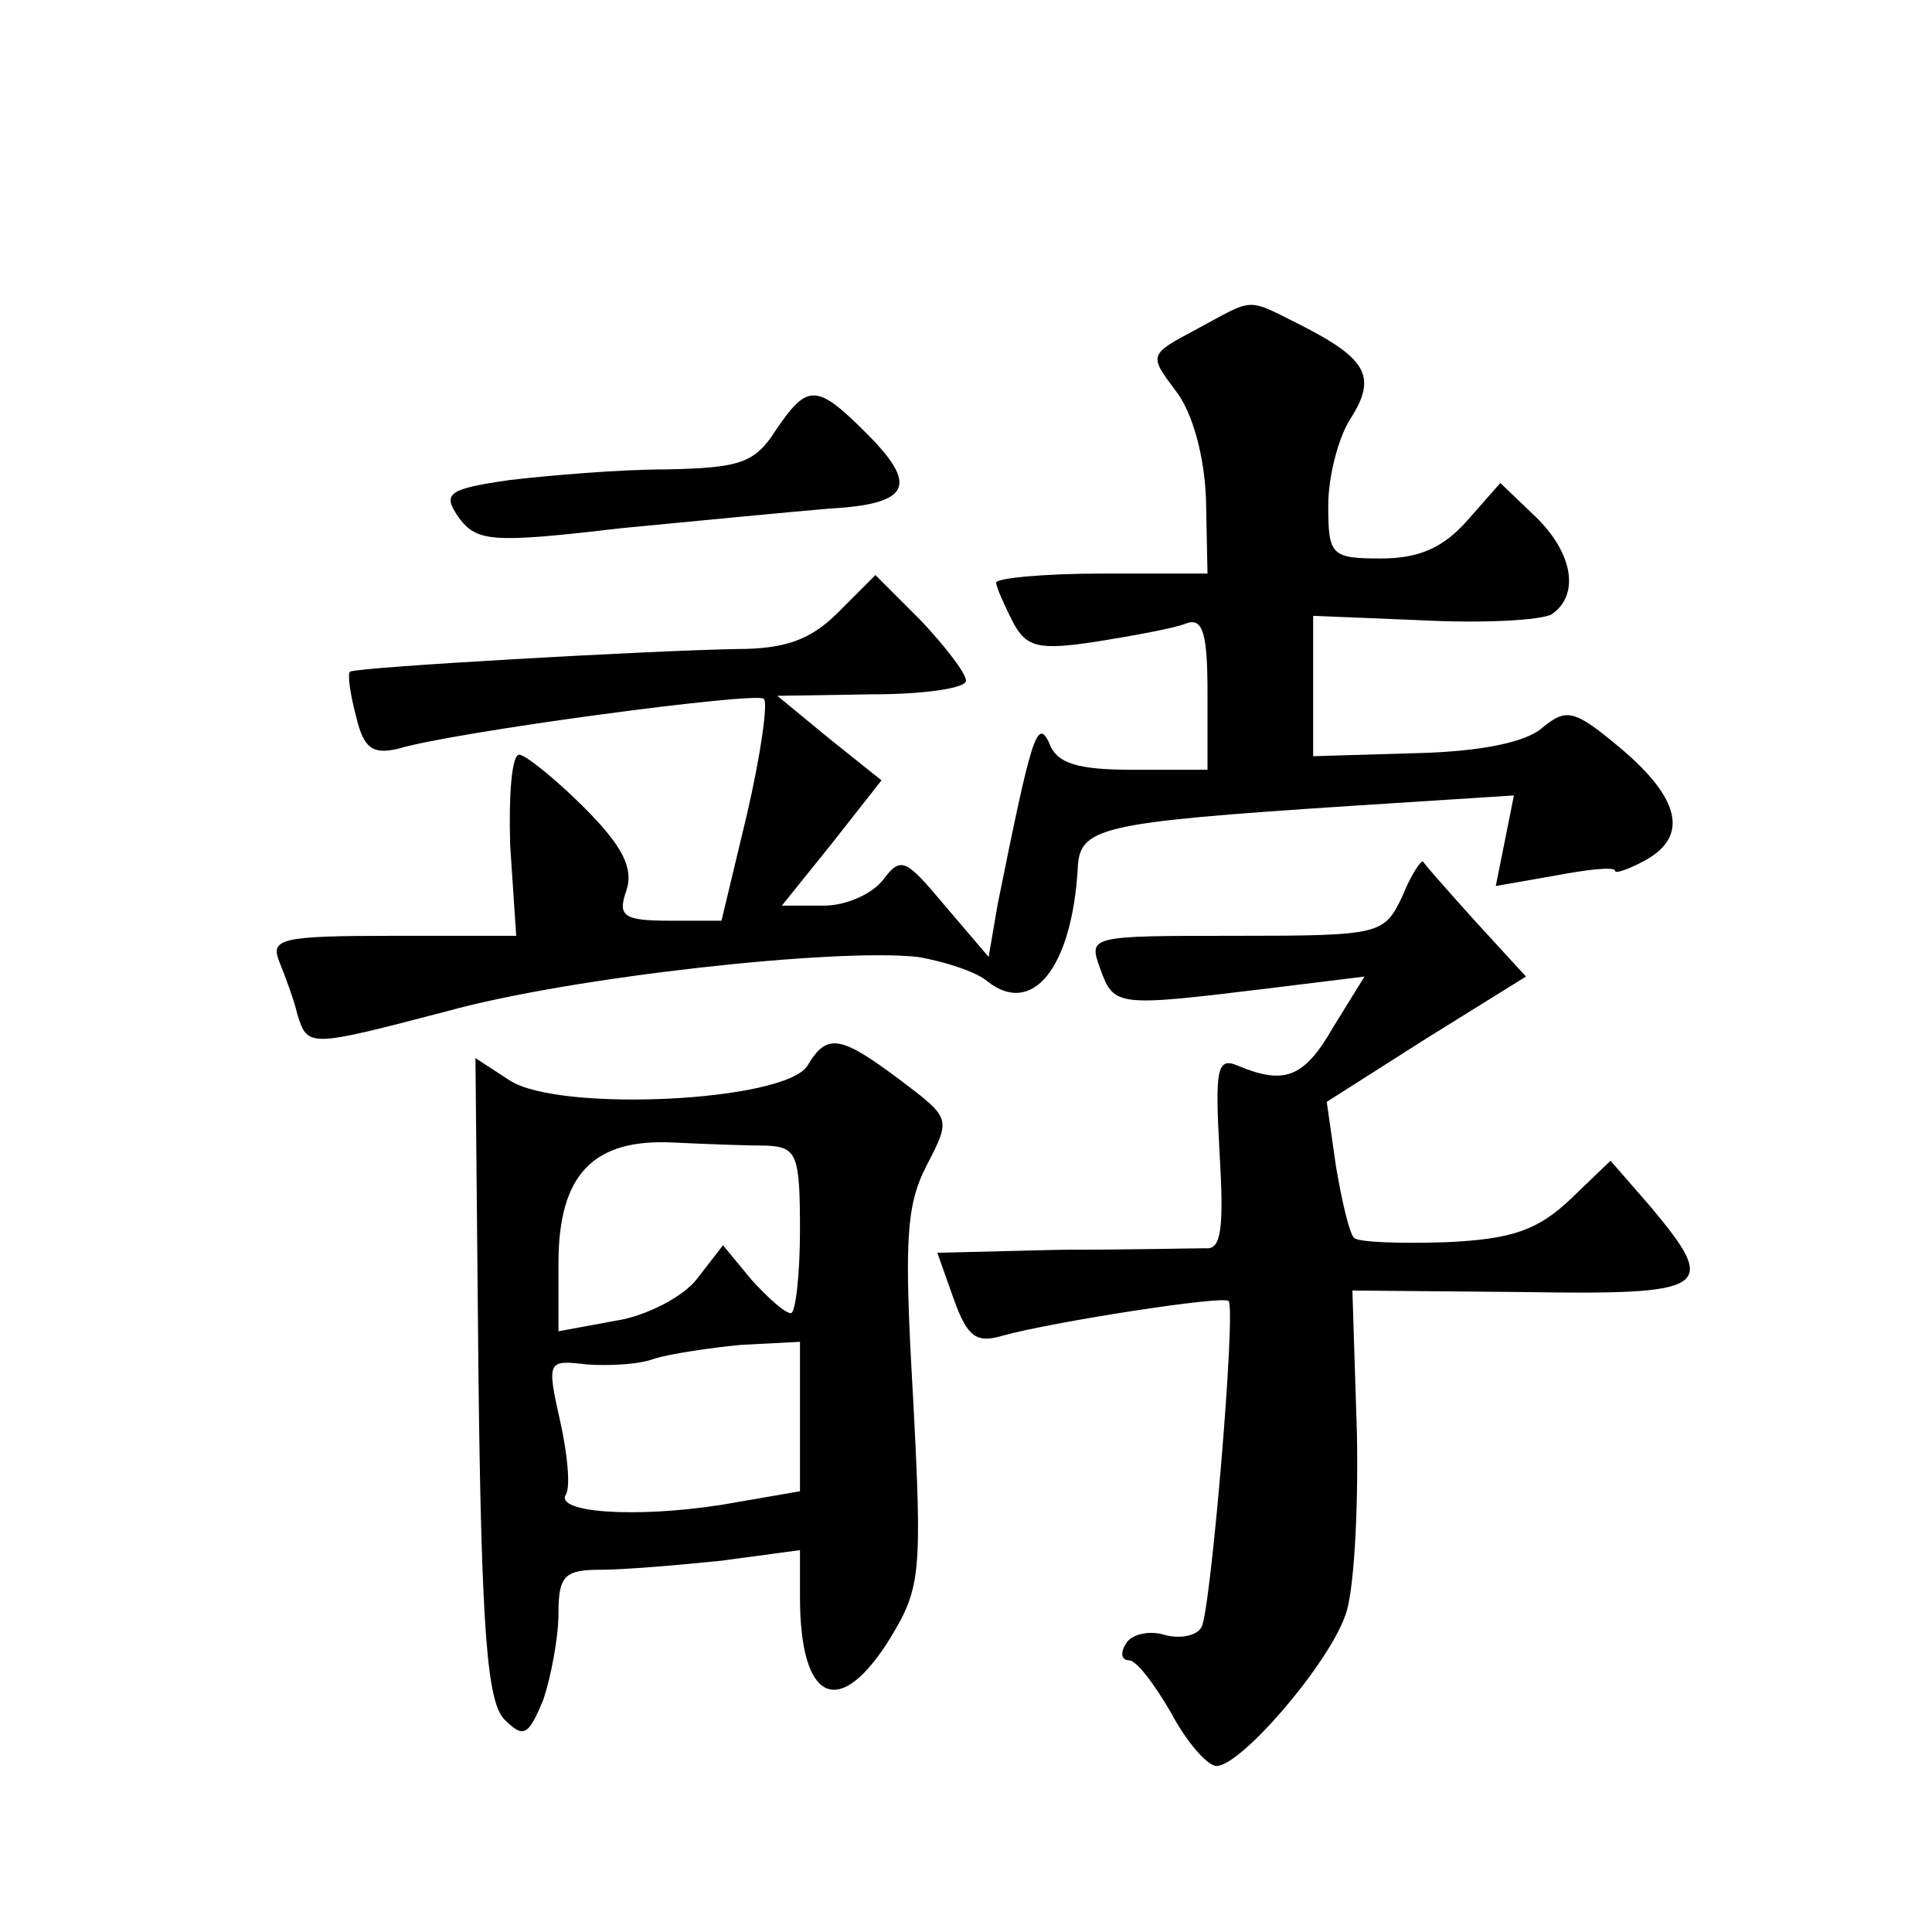 <?xml version="1.0" standalone="no"?>
<!DOCTYPE svg PUBLIC "-//W3C//DTD SVG 20010904//EN"
 "http://www.w3.org/TR/2001/REC-SVG-20010904/DTD/svg10.dtd">
<svg version="1.0" xmlns="http://www.w3.org/2000/svg"
 width="128pt" height="128pt" viewBox="0 0 128 128"
 preserveAspectRatio="xMidYMid meet">
<g transform="translate(0,128) scale(0.1,-0.1)"
fill="#0" stroke="none">
<path d="M793 1062 c-32 -17 -32 -17 -14 -41 11 -14 19 -43 20 -72 l1 -49 -70 0
c-38 0 -70 -3 -70 -6 0 -3 5 -14 11 -26 9 -17 17 -19 56 -13 25 4 52 9 59 12 11
4 14 -7 14 -46 l0 -51 -49 0 c-37 0 -51 4 -56 18 -8 17 -12 2 -34 -107 l-6 -35
-29 34 c-26 31 -29 33 -41 17 -7 -9 -24 -17 -39 -17 l-28 0 33 41 33 42 -35 28
-34 28 63 1 c34 0 62 4 62 9 0 5 -14 23 -30 40 l-30 30 -25 -25 c-18 -18 -35 -24
-67 -24 -57 -1 -252 -12 -256 -15 -2 -1 0 -15 4 -30 5 -21 11 -25 28 -21 36 11
238 38 242 33 3 -2 -2 -37 -11 -76 l-17 -71 -34 0 c-31 0 -35 3 -29 20 5 15 -3
30 -28 55 -19 19 -39 35 -43 35 -5 0 -7 -27 -6 -60 l4 -60 -82 0 c-74 0 -81 -2
-75 -17 4 -10 10 -26 12 -35 7 -22 7 -22 99 2 83 23 259 42 312 36 18 -3 39 -10
46 -16 30 -24 56 9 60 74 1 28 13 31 180 42 l109 7 -6 -30 -6 -30 40 7 c21 4 39
6 39 3 0 -2 9 1 20 7 29 16 23 41 -16 74 -31 26 -36 27 -52 14 -11 -10 -42 -16
-84 -17 l-68 -2 0 46 0 47 73 -3 c39 -2 78 0 85 4 19 13 14 41 -11 65 l-23 22 -22
-25 c-16 -18 -32 -25 -57 -25 -33 0 -35 2 -35 35 0 20 7 46 15 58 17 27 11 39 -32
61 -38 19 -31 19 -70 -2z M514 995 c-14 -22 -24 -25 -73 -26 -31 0 -77 -4 -103
-7 -42 -6 -45 -9 -34 -25 12 -16 22 -17 107 -7 52 5 114 11 138 13 54 3 60 15 25
50 -33 33 -39 33 -60 2z M929 686 c-12 -25 -14 -26 -110 -26 -98 0 -98 0 -90 -22
9 -25 11 -25 110 -13 l65 8 -21 -34 c-19 -33 -32 -38 -63 -25 -14 6 -15 -3 -12
-58 3 -50 1 -64 -9 -63 -8 0 -51 -1 -96 -1 l-82 -2 11 -31 c9 -25 15 -29 32 -24
32 9 147 27 150 23 5 -6 -12 -207 -18 -216 -3 -6 -15 -8 -25 -5 -10 3 -22 0 -25
-6 -4 -6 -3 -11 2 -11 5 0 17 -16 28 -35 10 -19 24 -35 30 -35 16 0 73 66 85 99
6 14 9 69 8 121 l-3 95 112 -1 c125 -2 131 2 86 56 l-27 31 -26 -25 c-22 -21 -39
-27 -83 -29 -31 -1 -59 0 -61 3 -3 3 -8 24 -12 48 l-6 42 66 42 66 41 -33 36 c-18
20 -34 38 -35 40 -1 2 -8 -8 -14 -23z M535 574 c-15 -24 -164 -31 -197 -10 l-23
15 2 -211 c2 -171 6 -215 17 -227 13 -13 16 -11 26 13 5 15 10 41 10 57 0 25 4
29 28 29 15 0 51 3 80 6 l52 7 0 -31 c0 -70 26 -82 60 -27 20 33 21 43 15 158 -6
104 -5 128 9 155 16 31 16 31 -17 56 -40 30 -49 32 -62 10z m-27 -53 c20 -1 22
-6 22 -56 0 -30 -3 -55 -6 -55 -4 0 -15 10 -26 22 l-19 23 -17 -22 c-9 -12 -34
-25 -54 -28 l-38 -7 0 45 c0 59 23 83 77 80 21 -1 48 -2 61 -2z m22 -180 l0 -49
-52 -9 c-58 -9 -111 -5 -103 7 3 5 1 27 -4 49 -9 40 -8 40 18 37 15 -1 35 0 45
4 10 3 36 7 57 9 l39 2 0 -50z"/>
</g>
</svg>
